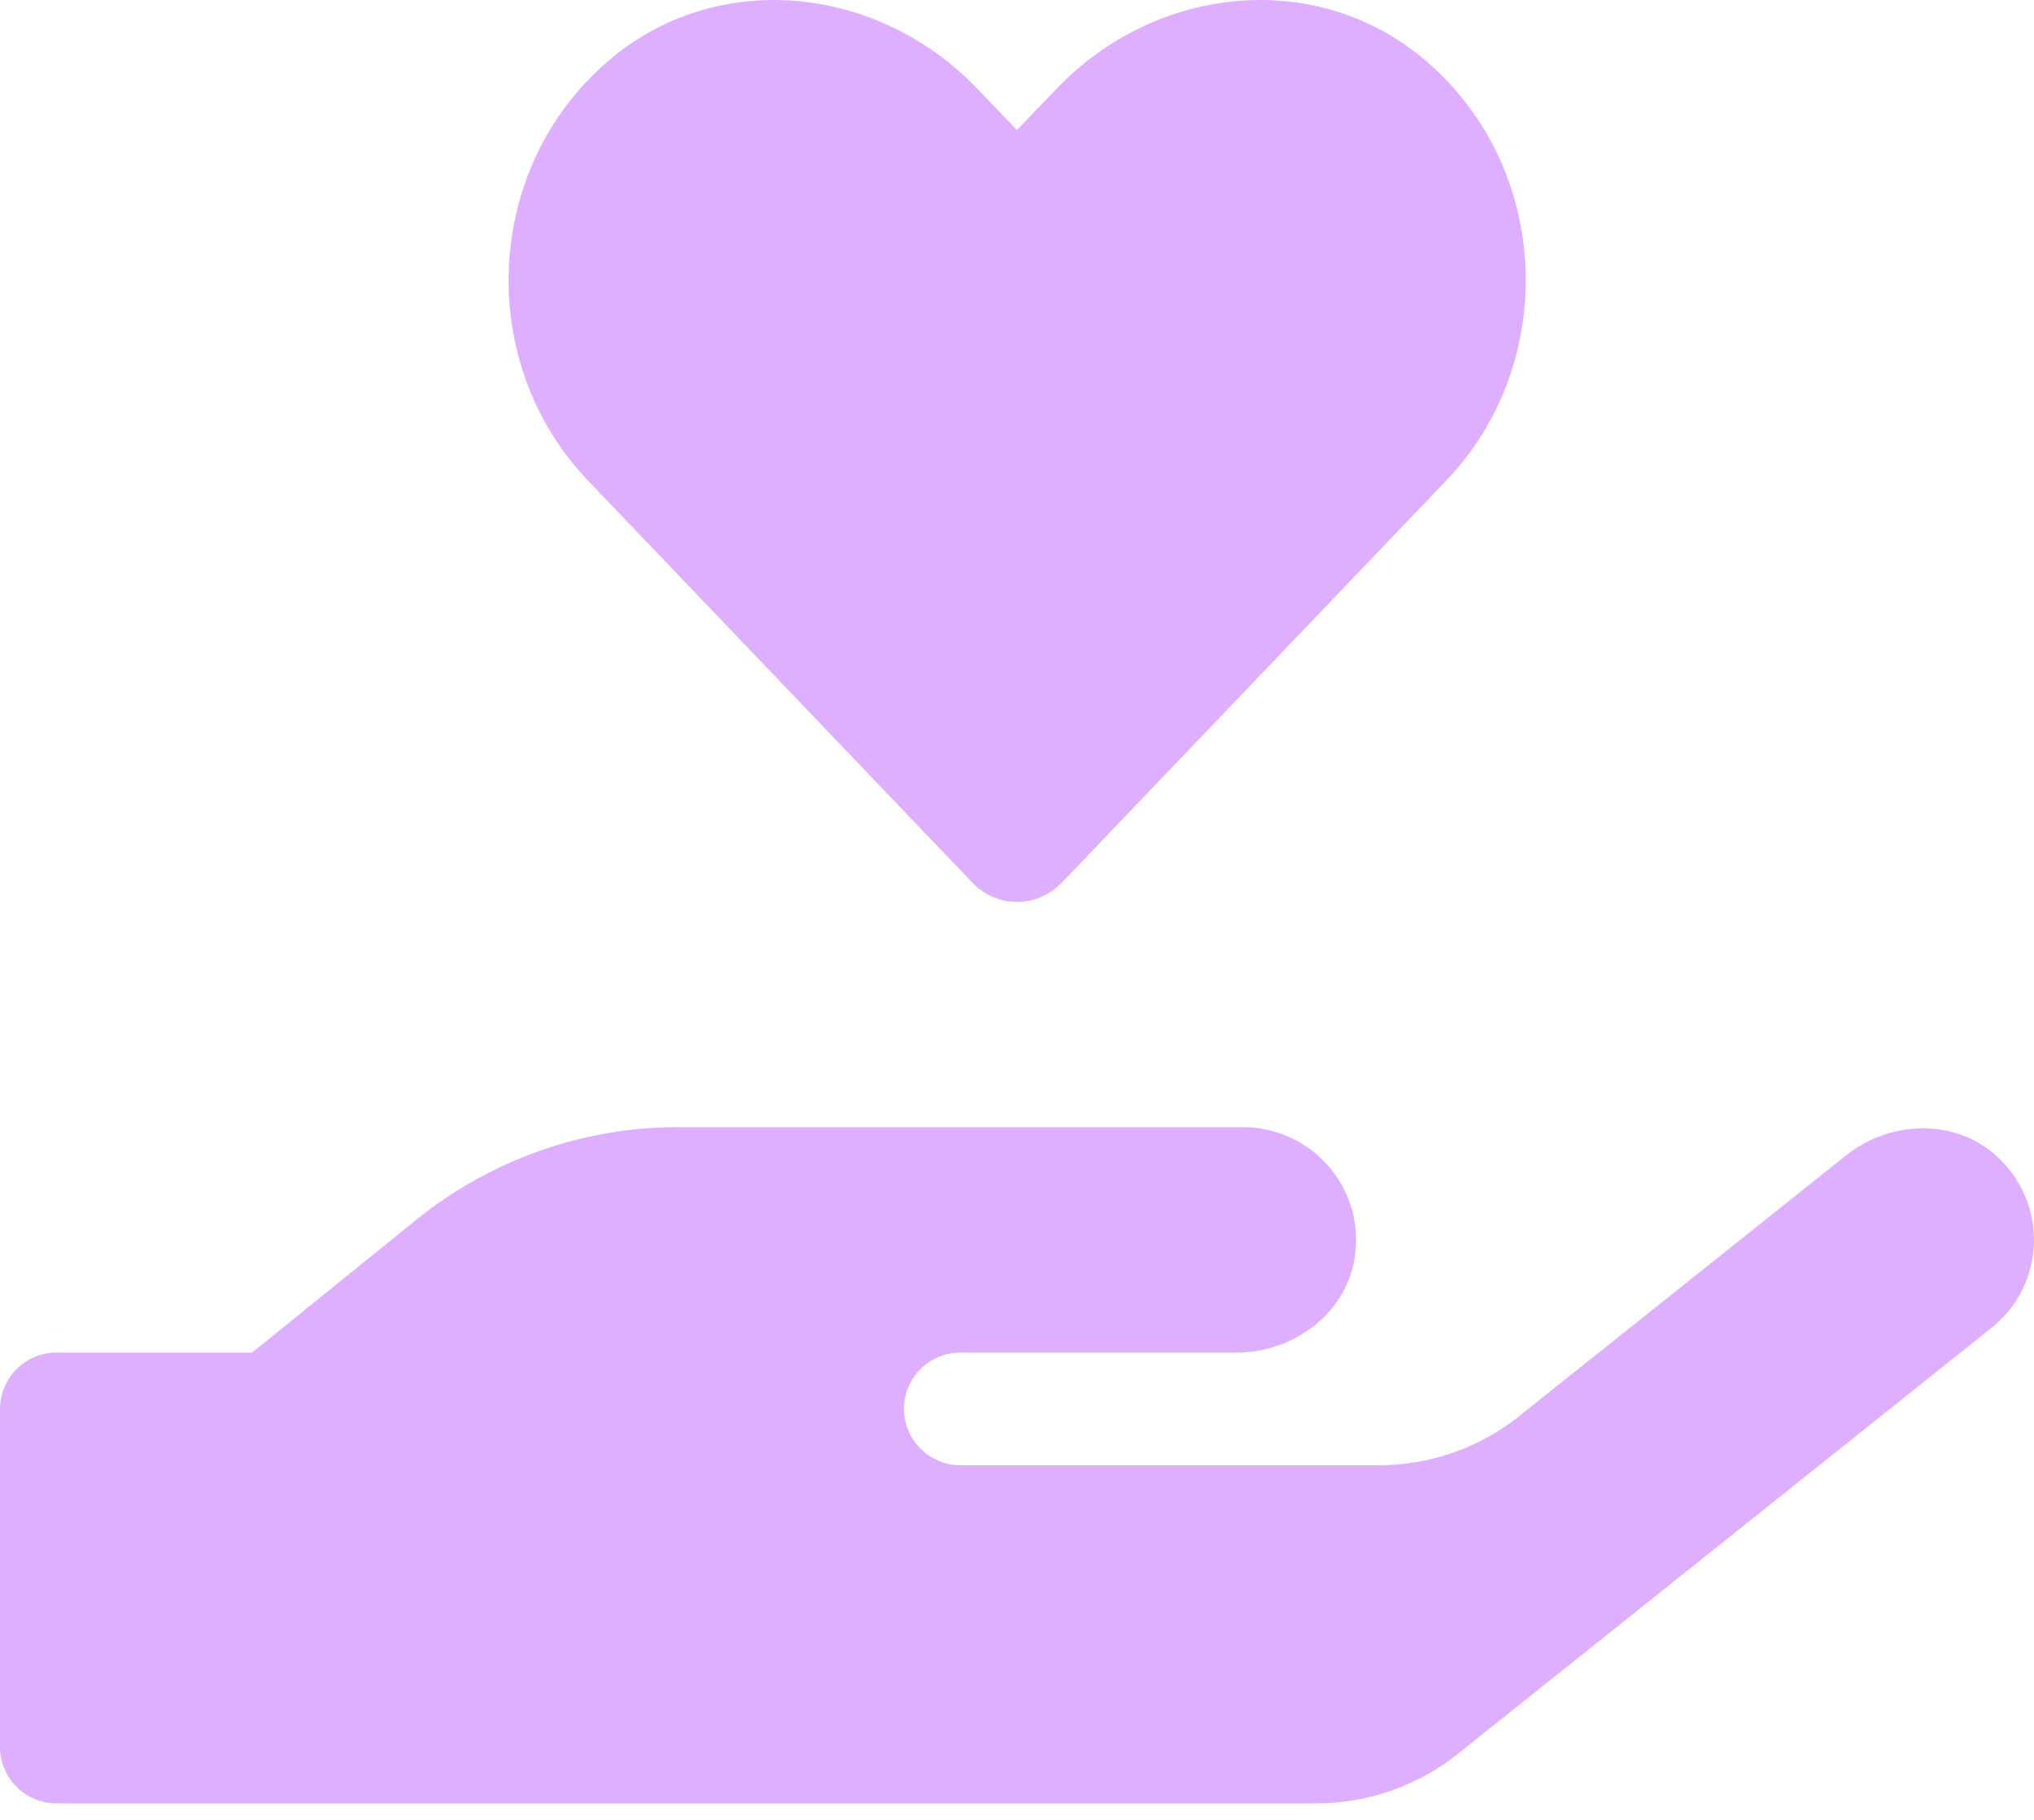 <?xml version="1.0" encoding="UTF-8"?> <svg xmlns="http://www.w3.org/2000/svg" width="38" height="34" viewBox="0 0 38 34" fill="none"> <path d="M18.161 16.485C18.623 16.972 19.375 16.972 19.843 16.485L27.027 8.97C29.112 6.786 28.993 3.166 26.658 1.153C24.626 -0.604 21.598 -0.288 19.738 1.66L18.999 2.429L18.267 1.666C16.406 -0.288 13.378 -0.604 11.347 1.153C9.018 3.166 8.893 6.786 10.977 8.97L18.161 16.485ZM37.292 21.591C36.514 20.887 35.3 20.933 34.482 21.591L28.386 26.454C27.641 27.052 26.711 27.375 25.747 27.375H17.944C17.363 27.375 16.888 26.901 16.888 26.322C16.888 25.743 17.363 25.269 17.944 25.269H23.109C24.158 25.269 25.134 24.552 25.305 23.519C25.523 22.203 24.507 21.058 23.221 21.058H12.666C10.885 21.058 9.163 21.67 7.778 22.788L4.71 25.269H1.056C0.475 25.269 0 25.743 0 26.322V32.639C0 33.218 0.475 33.692 1.056 33.692H24.593C25.55 33.692 26.48 33.369 27.232 32.77L37.206 24.808C38.209 24.012 38.288 22.486 37.292 21.591Z" fill="#DFAFFF"></path> </svg> 
